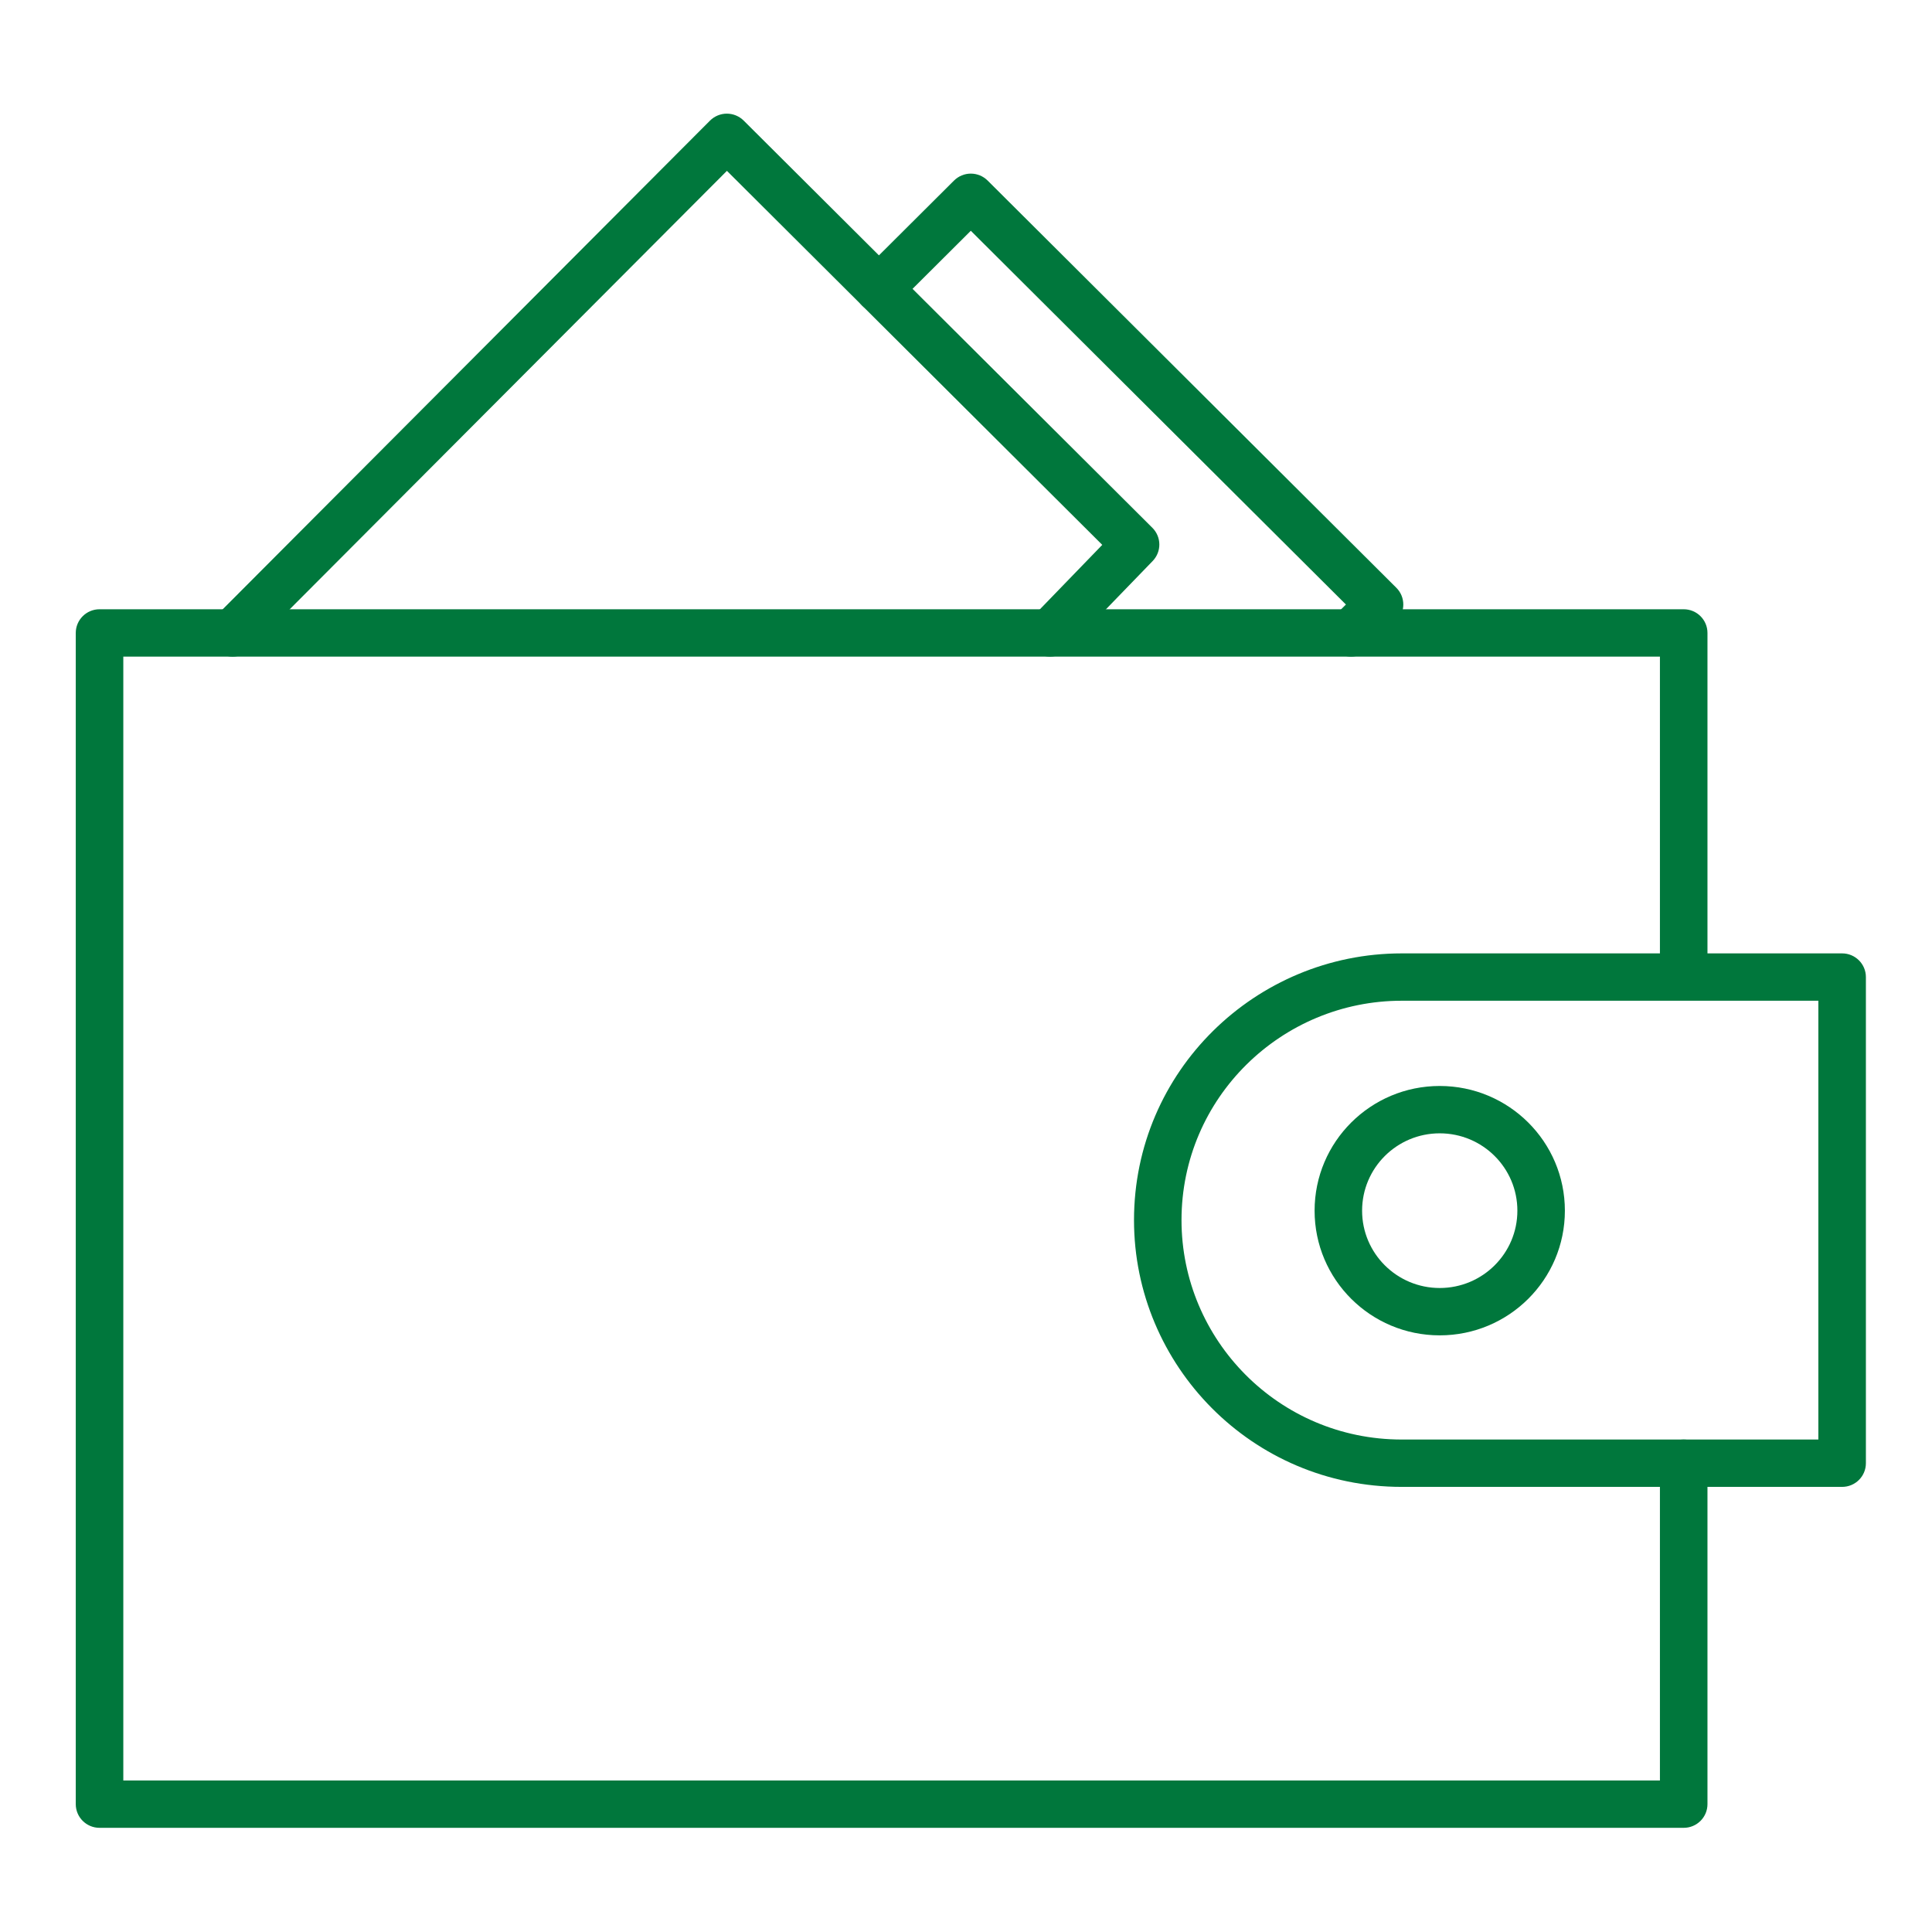 <svg width="51" height="51" viewBox="0 0 51 51" fill="none" xmlns="http://www.w3.org/2000/svg">
<path fill-rule="evenodd" clip-rule="evenodd" d="M2 16.708C2 16.363 2.281 16.083 2.627 16.083H44.446C44.792 16.083 45.073 16.363 45.073 16.708V25.708C45.073 26.053 44.792 26.333 44.446 26.333C44.099 26.333 43.818 26.053 43.818 25.708V17.333H3.255V47H43.818V38.625C43.818 38.279 44.099 38 44.446 38C44.792 38 45.073 38.279 45.073 38.625V47.625C45.073 47.97 44.792 48.25 44.446 48.25H2.627C2.281 48.25 2 47.97 2 47.625V16.708Z" fill="#00773c"/>
<path fill-rule="evenodd" clip-rule="evenodd" d="M37.002 26.417C33.83 26.417 31.189 28.976 31.189 32.209C31.189 35.369 33.757 38 37.002 38H48V26.417H37.002ZM29.935 32.209C29.935 28.275 33.148 25.167 37.002 25.167H48.627C48.974 25.167 49.255 25.447 49.255 25.792V38.625C49.255 38.971 48.974 39.25 48.627 39.25H37.002C33.054 39.25 29.935 36.048 29.935 32.209Z" fill="#00773c"/>
<path fill-rule="evenodd" clip-rule="evenodd" d="M19.186 3C19.353 3 19.513 3.066 19.631 3.183L30.42 13.933C30.662 14.174 30.665 14.563 30.428 14.809L28.17 17.142C27.929 17.391 27.532 17.398 27.283 17.158C27.033 16.919 27.026 16.523 27.267 16.274L29.097 14.383L19.189 4.51L6.585 17.149C6.341 17.394 5.944 17.395 5.698 17.152C5.452 16.908 5.451 16.513 5.695 16.268L18.742 3.184C18.86 3.067 19.02 3 19.186 3Z" fill="#00773c"/>
<path fill-rule="evenodd" clip-rule="evenodd" d="M25.627 4.583C25.794 4.583 25.953 4.649 26.071 4.766L36.86 15.516C37.105 15.76 37.105 16.156 36.86 16.4L36.107 17.15C35.862 17.394 35.465 17.394 35.22 17.15C34.975 16.906 34.975 16.51 35.22 16.266L35.529 15.958L25.627 6.092L23.645 8.067C23.401 8.311 23.003 8.311 22.758 8.067C22.514 7.823 22.514 7.427 22.758 7.183L25.184 4.766C25.302 4.649 25.461 4.583 25.627 4.583Z" fill="#00773c"/>
<path fill-rule="evenodd" clip-rule="evenodd" d="M38.005 29.917C36.874 29.917 35.956 30.831 35.956 31.959C35.956 33.086 36.874 34 38.005 34C39.137 34 40.055 33.086 40.055 31.959C40.055 30.831 39.137 29.917 38.005 29.917ZM34.702 31.959C34.702 30.141 36.181 28.667 38.005 28.667C39.83 28.667 41.309 30.141 41.309 31.959C41.309 33.777 39.83 35.25 38.005 35.25C36.181 35.25 34.702 33.777 34.702 31.959Z" fill="#00773c"/>
</svg>
